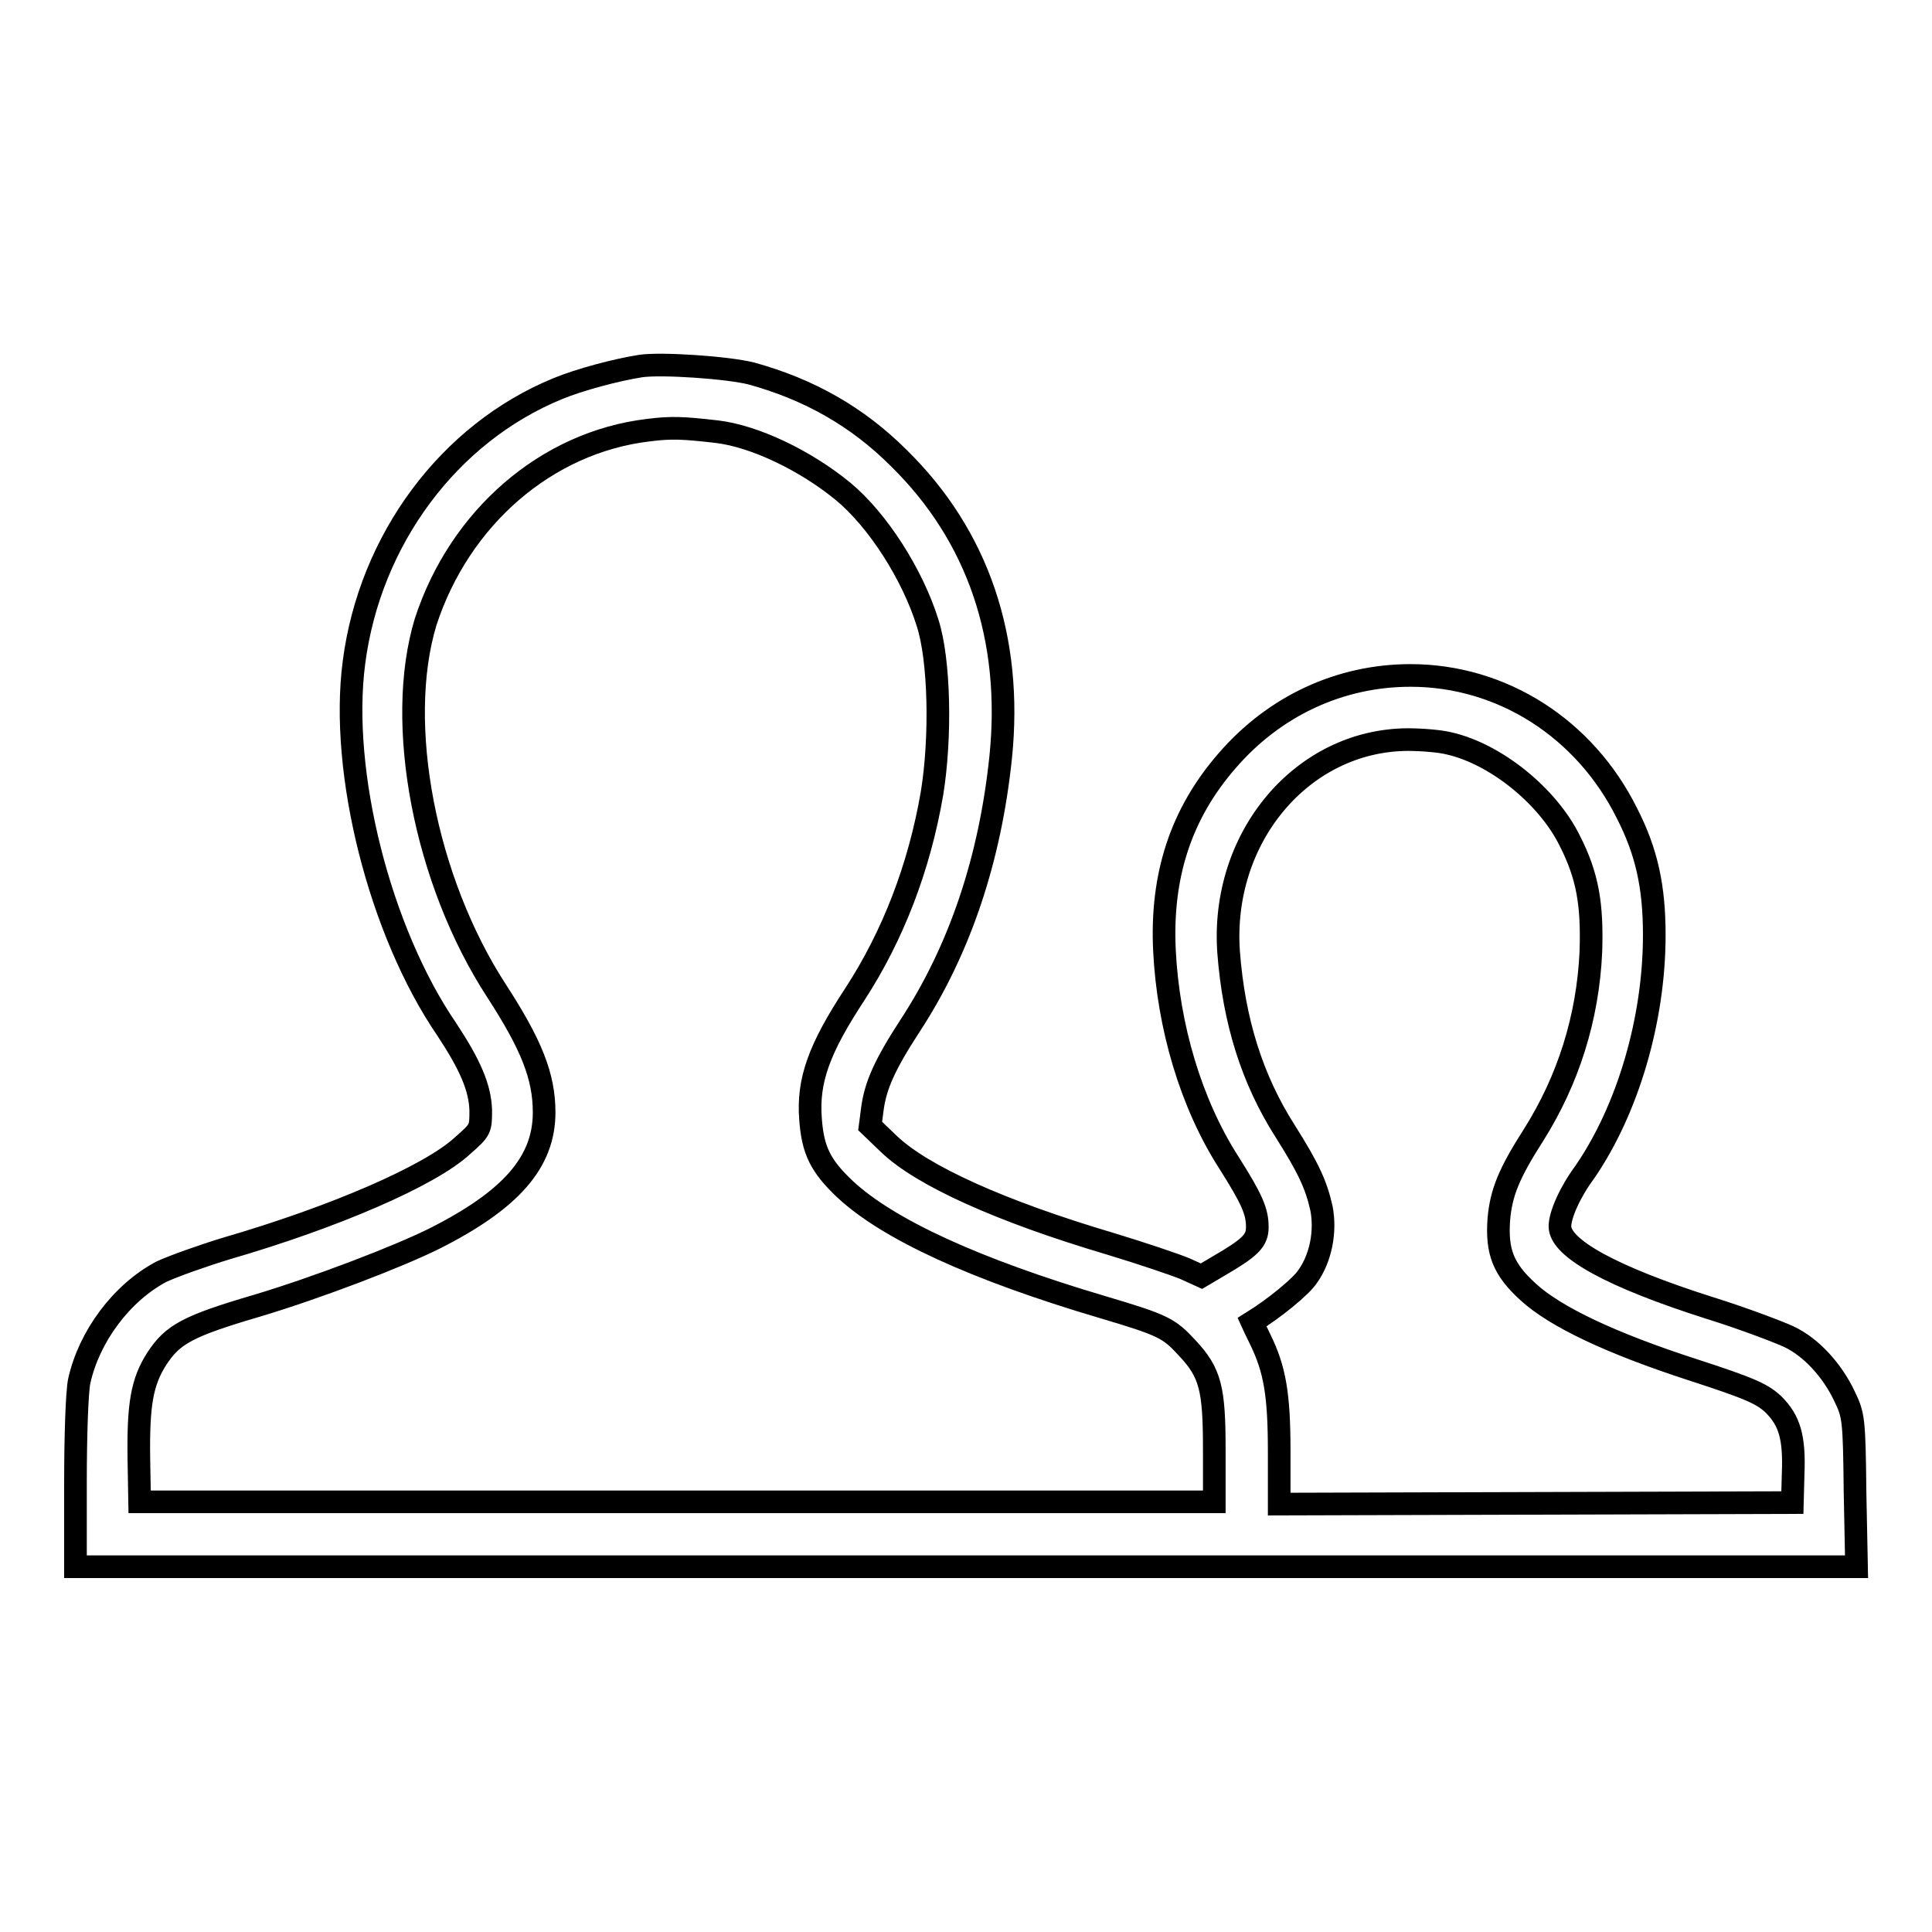 <?xml version="1.0" encoding="utf-8"?>
<!-- Svg Vector Icons : http://www.onlinewebfonts.com/icon -->
<!DOCTYPE svg PUBLIC "-//W3C//DTD SVG 1.1//EN" "http://www.w3.org/Graphics/SVG/1.1/DTD/svg11.dtd">
<svg version="1.1" xmlns="http://www.w3.org/2000/svg" xmlns:xlink="http://www.w3.org/1999/xlink" x="0px" y="0px" viewBox="0 0 256 256" enable-background="new 0 0 256 256" xml:space="preserve">
<g><g><g><path stroke-width="3" fill-opacity="0" stroke="#000000"  d="M84.9,48.5c-3.2,0.5-8.1,1.8-11,3c-14.4,5.9-24.9,20-27,36.3c-1.9,14.5,3.4,35.6,12.3,48.6c3.1,4.7,4.4,7.7,4.5,10.7c0,2.5,0,2.6-2.4,4.7c-4.3,4-17.1,9.5-31.2,13.6c-3.3,1-7.2,2.4-8.7,3.1c-5.3,2.8-9.6,8.6-10.9,14.5c-0.3,1.4-0.5,7.2-0.5,13.5v11.1h118h118l-0.2-10c-0.1-9.7-0.2-10.1-1.4-12.6c-1.6-3.4-4.4-6.5-7.4-7.9c-1.3-0.6-6-2.4-10.5-3.8c-12.9-4.1-19.8-7.9-19.8-10.8c0-1.5,1.3-4.5,3.3-7.2c5.7-8.3,9.2-20.2,9.2-31.4c0-6.4-1-11-3.6-16.1C210,96.5,199,89.5,186.9,89.5c-9.3,0-18,4-24.3,11.3c-6.1,7-8.8,15.2-8.3,25.2c0.5,10,3.5,20.2,8.5,28c3.1,4.9,3.8,6.5,3.8,8.6c0,1.8-0.9,2.7-5.2,5.2l-2.2,1.3l-2.2-1c-1.2-0.5-5.6-2-9.9-3.3c-14.5-4.3-24.9-9-29.3-13.2l-2.5-2.4l0.3-2.3c0.4-3,1.6-5.8,5-11c6.6-10.1,10.6-22.1,12-35.6c1.6-15.7-3-29.3-13.5-39.6c-5.5-5.5-11.9-9.1-19.5-11.2C96.5,48.7,87.7,48.1,84.9,48.5z M95,57.2c5,0.6,11.7,3.8,16.7,7.9c4.6,3.8,9.2,11,11.2,17.4c1.6,4.9,1.8,15.2,0.6,22.6c-1.7,9.9-5.2,18.9-10.2,26.6c-4.8,7.3-6.3,11.5-5.9,16.6c0.3,4.1,1.3,6.2,4.6,9.3c5.7,5.3,17.2,10.6,34.1,15.6c8.1,2.4,8.8,2.8,11.2,5.4c3.1,3.3,3.6,5.4,3.6,13.5v6.9H89.7H18.5l-0.1-5.7c-0.1-7.2,0.4-10.2,2.4-13.3c2.1-3.2,4.1-4.3,13.3-7c8-2.4,18.7-6.5,23.5-8.9c10.1-5.1,14.5-10.1,14.5-16.7c0-4.8-1.7-9-6.3-16.1c-9.5-14.6-13.5-35.4-9.4-48.9C60.9,68.6,72.4,58.6,85.9,57C89,56.6,90.6,56.7,95,57.2z M192,98.5c6.2,1.4,13.1,7,16,12.9c2.4,4.7,3,8.5,2.8,14.7c-0.4,8.8-3,17-7.6,24.3c-3.2,5-4.3,7.6-4.6,11.2c-0.3,4.3,0.6,6.6,3.9,9.6c3.6,3.3,11,6.8,21.8,10.3c7.7,2.5,9.2,3.2,10.7,4.6c2.1,2.1,2.8,4.3,2.6,9.2l-0.1,3.8l-34,0.1l-34,0.1v-7c0-7.6-0.6-10.9-2.5-14.8c-0.6-1.2-1.1-2.3-1.1-2.3c2.9-1.8,6.5-4.7,7.4-6.1c1.7-2.4,2.4-5.9,1.8-9c-0.7-3.1-1.7-5.3-4.8-10.2c-4.4-6.9-6.8-14.6-7.5-23.7c-1.1-15.2,9.7-28.1,23.7-28.2C188.4,98,190.8,98.2,192,98.5z"/></g></g></g>
</svg>